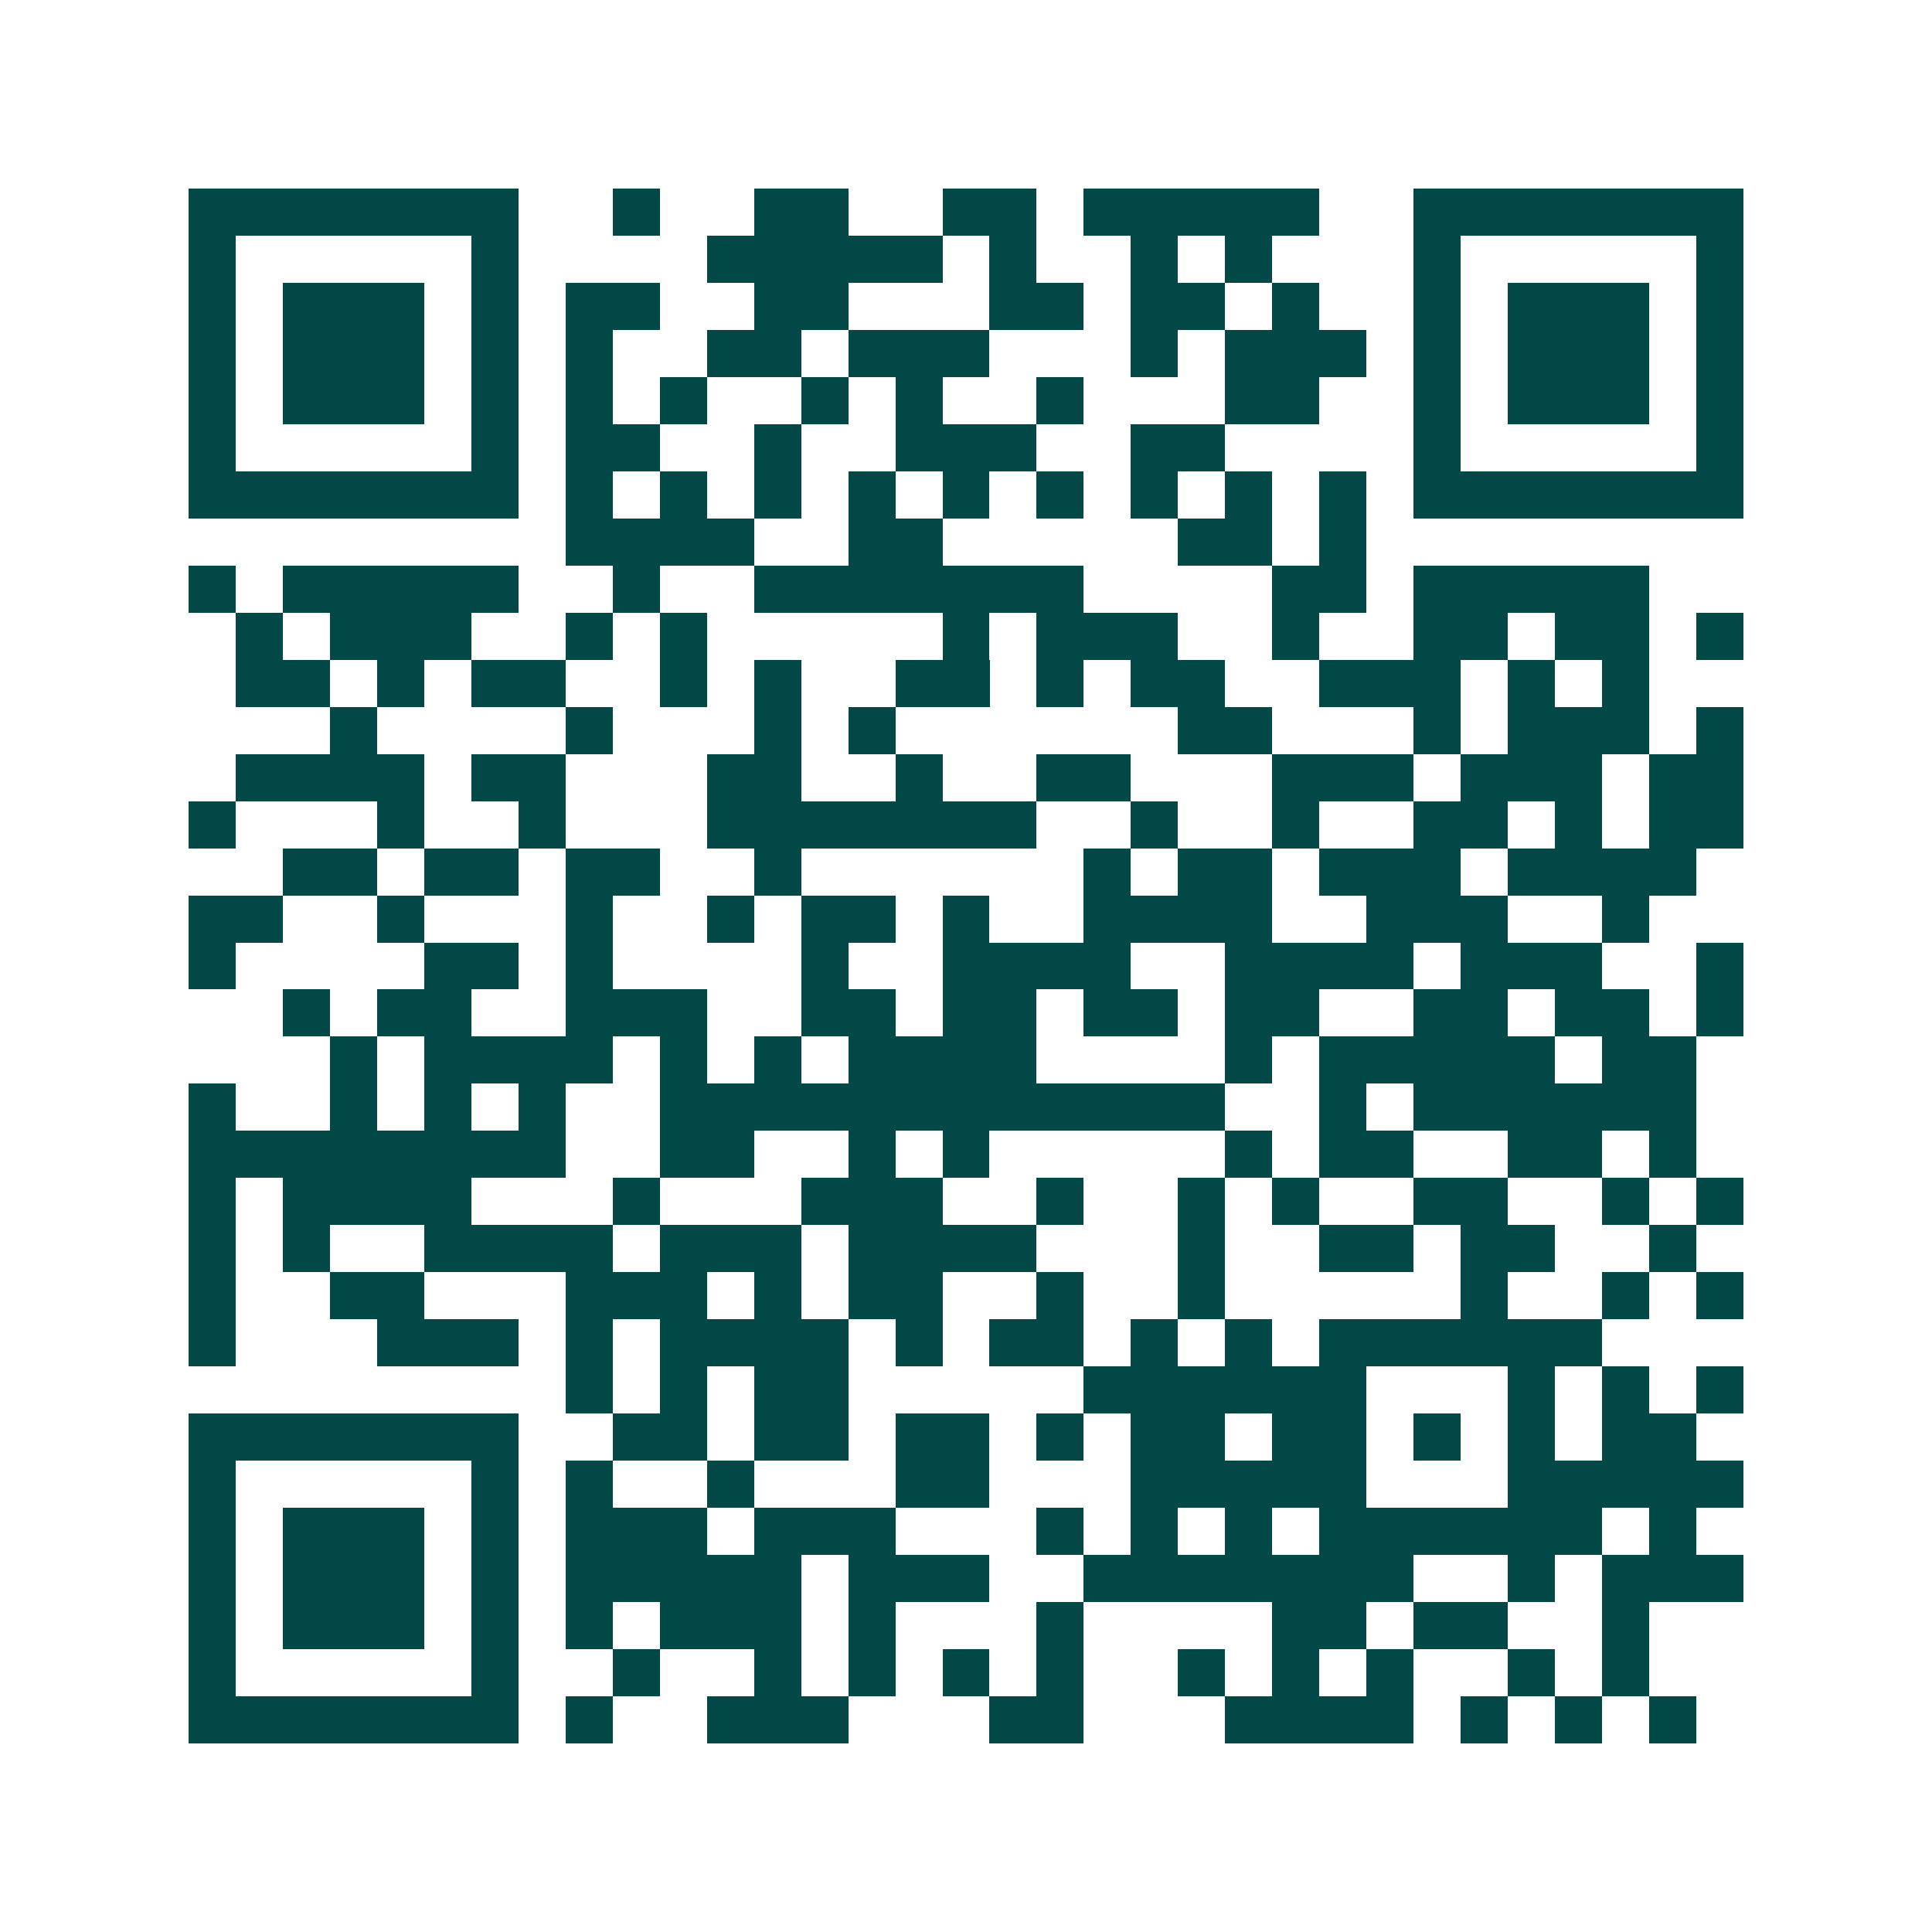<svg xmlns="http://www.w3.org/2000/svg" width="200" height="200" viewBox="0 0 41 41" shape-rendering="crispEdges"><path fill="#ffffff" d="M0 0h41v41H0z"/><path stroke="#014847" d="M4 4.5h7m2 0h1m2 0h2m2 0h2m1 0h5m2 0h7M4 5.5h1m5 0h1m4 0h5m1 0h1m2 0h1m1 0h1m3 0h1m5 0h1M4 6.5h1m1 0h3m1 0h1m1 0h2m2 0h2m3 0h2m1 0h2m1 0h1m2 0h1m1 0h3m1 0h1M4 7.5h1m1 0h3m1 0h1m1 0h1m2 0h2m1 0h3m3 0h1m1 0h3m1 0h1m1 0h3m1 0h1M4 8.5h1m1 0h3m1 0h1m1 0h1m1 0h1m2 0h1m1 0h1m2 0h1m3 0h2m2 0h1m1 0h3m1 0h1M4 9.5h1m5 0h1m1 0h2m2 0h1m2 0h3m2 0h2m4 0h1m5 0h1M4 10.5h7m1 0h1m1 0h1m1 0h1m1 0h1m1 0h1m1 0h1m1 0h1m1 0h1m1 0h1m1 0h7M12 11.5h4m2 0h2m5 0h2m1 0h1M4 12.5h1m1 0h5m2 0h1m2 0h7m4 0h2m1 0h5M5 13.5h1m1 0h3m2 0h1m1 0h1m5 0h1m1 0h3m2 0h1m2 0h2m1 0h2m1 0h1M5 14.5h2m1 0h1m1 0h2m2 0h1m1 0h1m2 0h2m1 0h1m1 0h2m2 0h3m1 0h1m1 0h1M7 15.5h1m4 0h1m3 0h1m1 0h1m6 0h2m3 0h1m1 0h3m1 0h1M5 16.5h4m1 0h2m3 0h2m2 0h1m2 0h2m3 0h3m1 0h3m1 0h2M4 17.5h1m3 0h1m2 0h1m3 0h7m2 0h1m2 0h1m2 0h2m1 0h1m1 0h2M6 18.5h2m1 0h2m1 0h2m2 0h1m6 0h1m1 0h2m1 0h3m1 0h4M4 19.5h2m2 0h1m3 0h1m2 0h1m1 0h2m1 0h1m2 0h4m2 0h3m2 0h1M4 20.5h1m4 0h2m1 0h1m4 0h1m2 0h4m2 0h4m1 0h3m2 0h1M6 21.5h1m1 0h2m2 0h3m2 0h2m1 0h2m1 0h2m1 0h2m2 0h2m1 0h2m1 0h1M7 22.5h1m1 0h4m1 0h1m1 0h1m1 0h4m4 0h1m1 0h5m1 0h2M4 23.5h1m2 0h1m1 0h1m1 0h1m2 0h12m2 0h1m1 0h6M4 24.5h8m2 0h2m2 0h1m1 0h1m5 0h1m1 0h2m2 0h2m1 0h1M4 25.5h1m1 0h4m3 0h1m3 0h3m2 0h1m2 0h1m1 0h1m2 0h2m2 0h1m1 0h1M4 26.5h1m1 0h1m2 0h4m1 0h3m1 0h4m3 0h1m2 0h2m1 0h2m2 0h1M4 27.5h1m2 0h2m3 0h3m1 0h1m1 0h2m2 0h1m2 0h1m5 0h1m2 0h1m1 0h1M4 28.5h1m3 0h3m1 0h1m1 0h4m1 0h1m1 0h2m1 0h1m1 0h1m1 0h6M12 29.5h1m1 0h1m1 0h2m5 0h6m3 0h1m1 0h1m1 0h1M4 30.5h7m2 0h2m1 0h2m1 0h2m1 0h1m1 0h2m1 0h2m1 0h1m1 0h1m1 0h2M4 31.5h1m5 0h1m1 0h1m2 0h1m3 0h2m3 0h5m3 0h5M4 32.5h1m1 0h3m1 0h1m1 0h3m1 0h3m3 0h1m1 0h1m1 0h1m1 0h6m1 0h1M4 33.5h1m1 0h3m1 0h1m1 0h5m1 0h3m2 0h7m2 0h1m1 0h3M4 34.5h1m1 0h3m1 0h1m1 0h1m1 0h3m1 0h1m3 0h1m4 0h2m1 0h2m2 0h1M4 35.5h1m5 0h1m2 0h1m2 0h1m1 0h1m1 0h1m1 0h1m2 0h1m1 0h1m1 0h1m2 0h1m1 0h1M4 36.5h7m1 0h1m2 0h3m3 0h2m3 0h4m1 0h1m1 0h1m1 0h1"/></svg>
